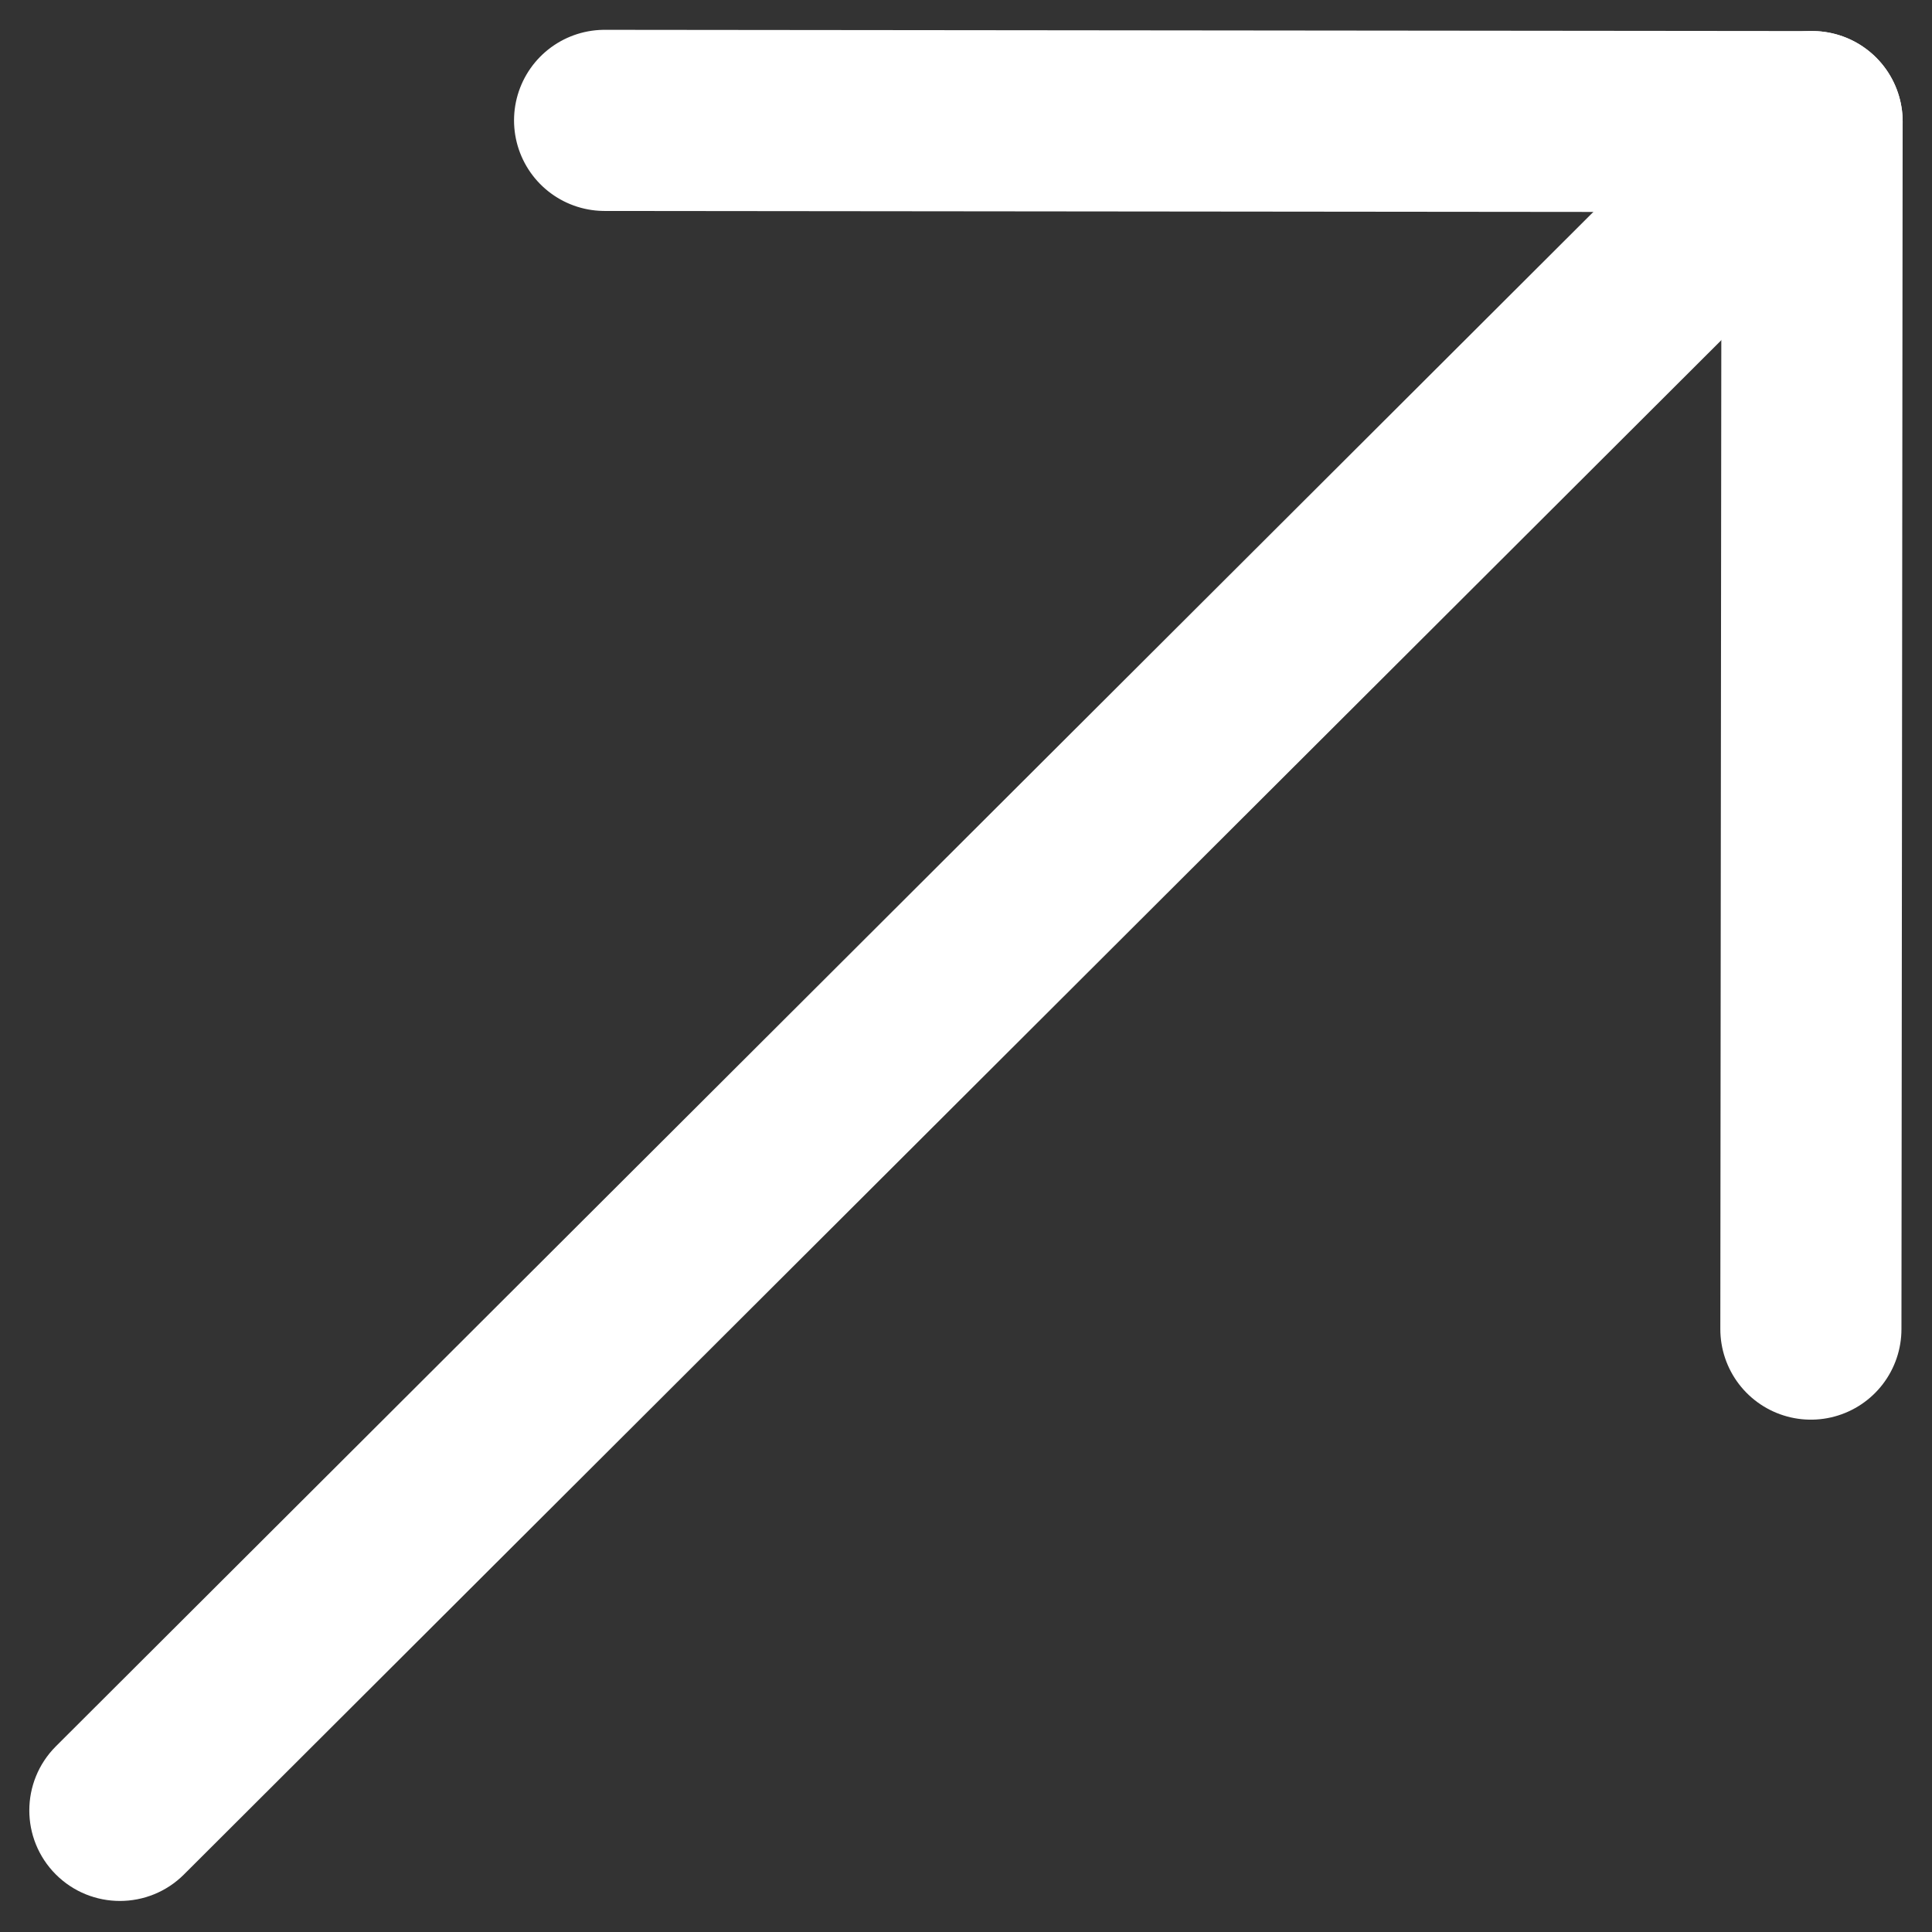 <svg width="16" height="16" viewBox="0 0 16 16" fill="none" xmlns="http://www.w3.org/2000/svg">
<rect x="0" y="0" width="16" height="16" fill="#333333" stroke="none"/>
<path d="M0.463 14.462C0.17 14.755 0.169 15.229 0.462 15.523C0.755 15.816 1.23 15.816 1.523 15.524L0.463 14.462ZM1.523 15.524L15.537 1.538L14.477 0.476L0.463 14.462L1.523 15.524Z" fill="white"/>
<path d="M5.007 0.997L15.007 1.007" stroke="white" stroke-width="1.5" stroke-linecap="round"/>
<path d="M14.997 11.007L15.007 1.007" stroke="white" stroke-width="1.5" stroke-linecap="round"/>
</svg>
